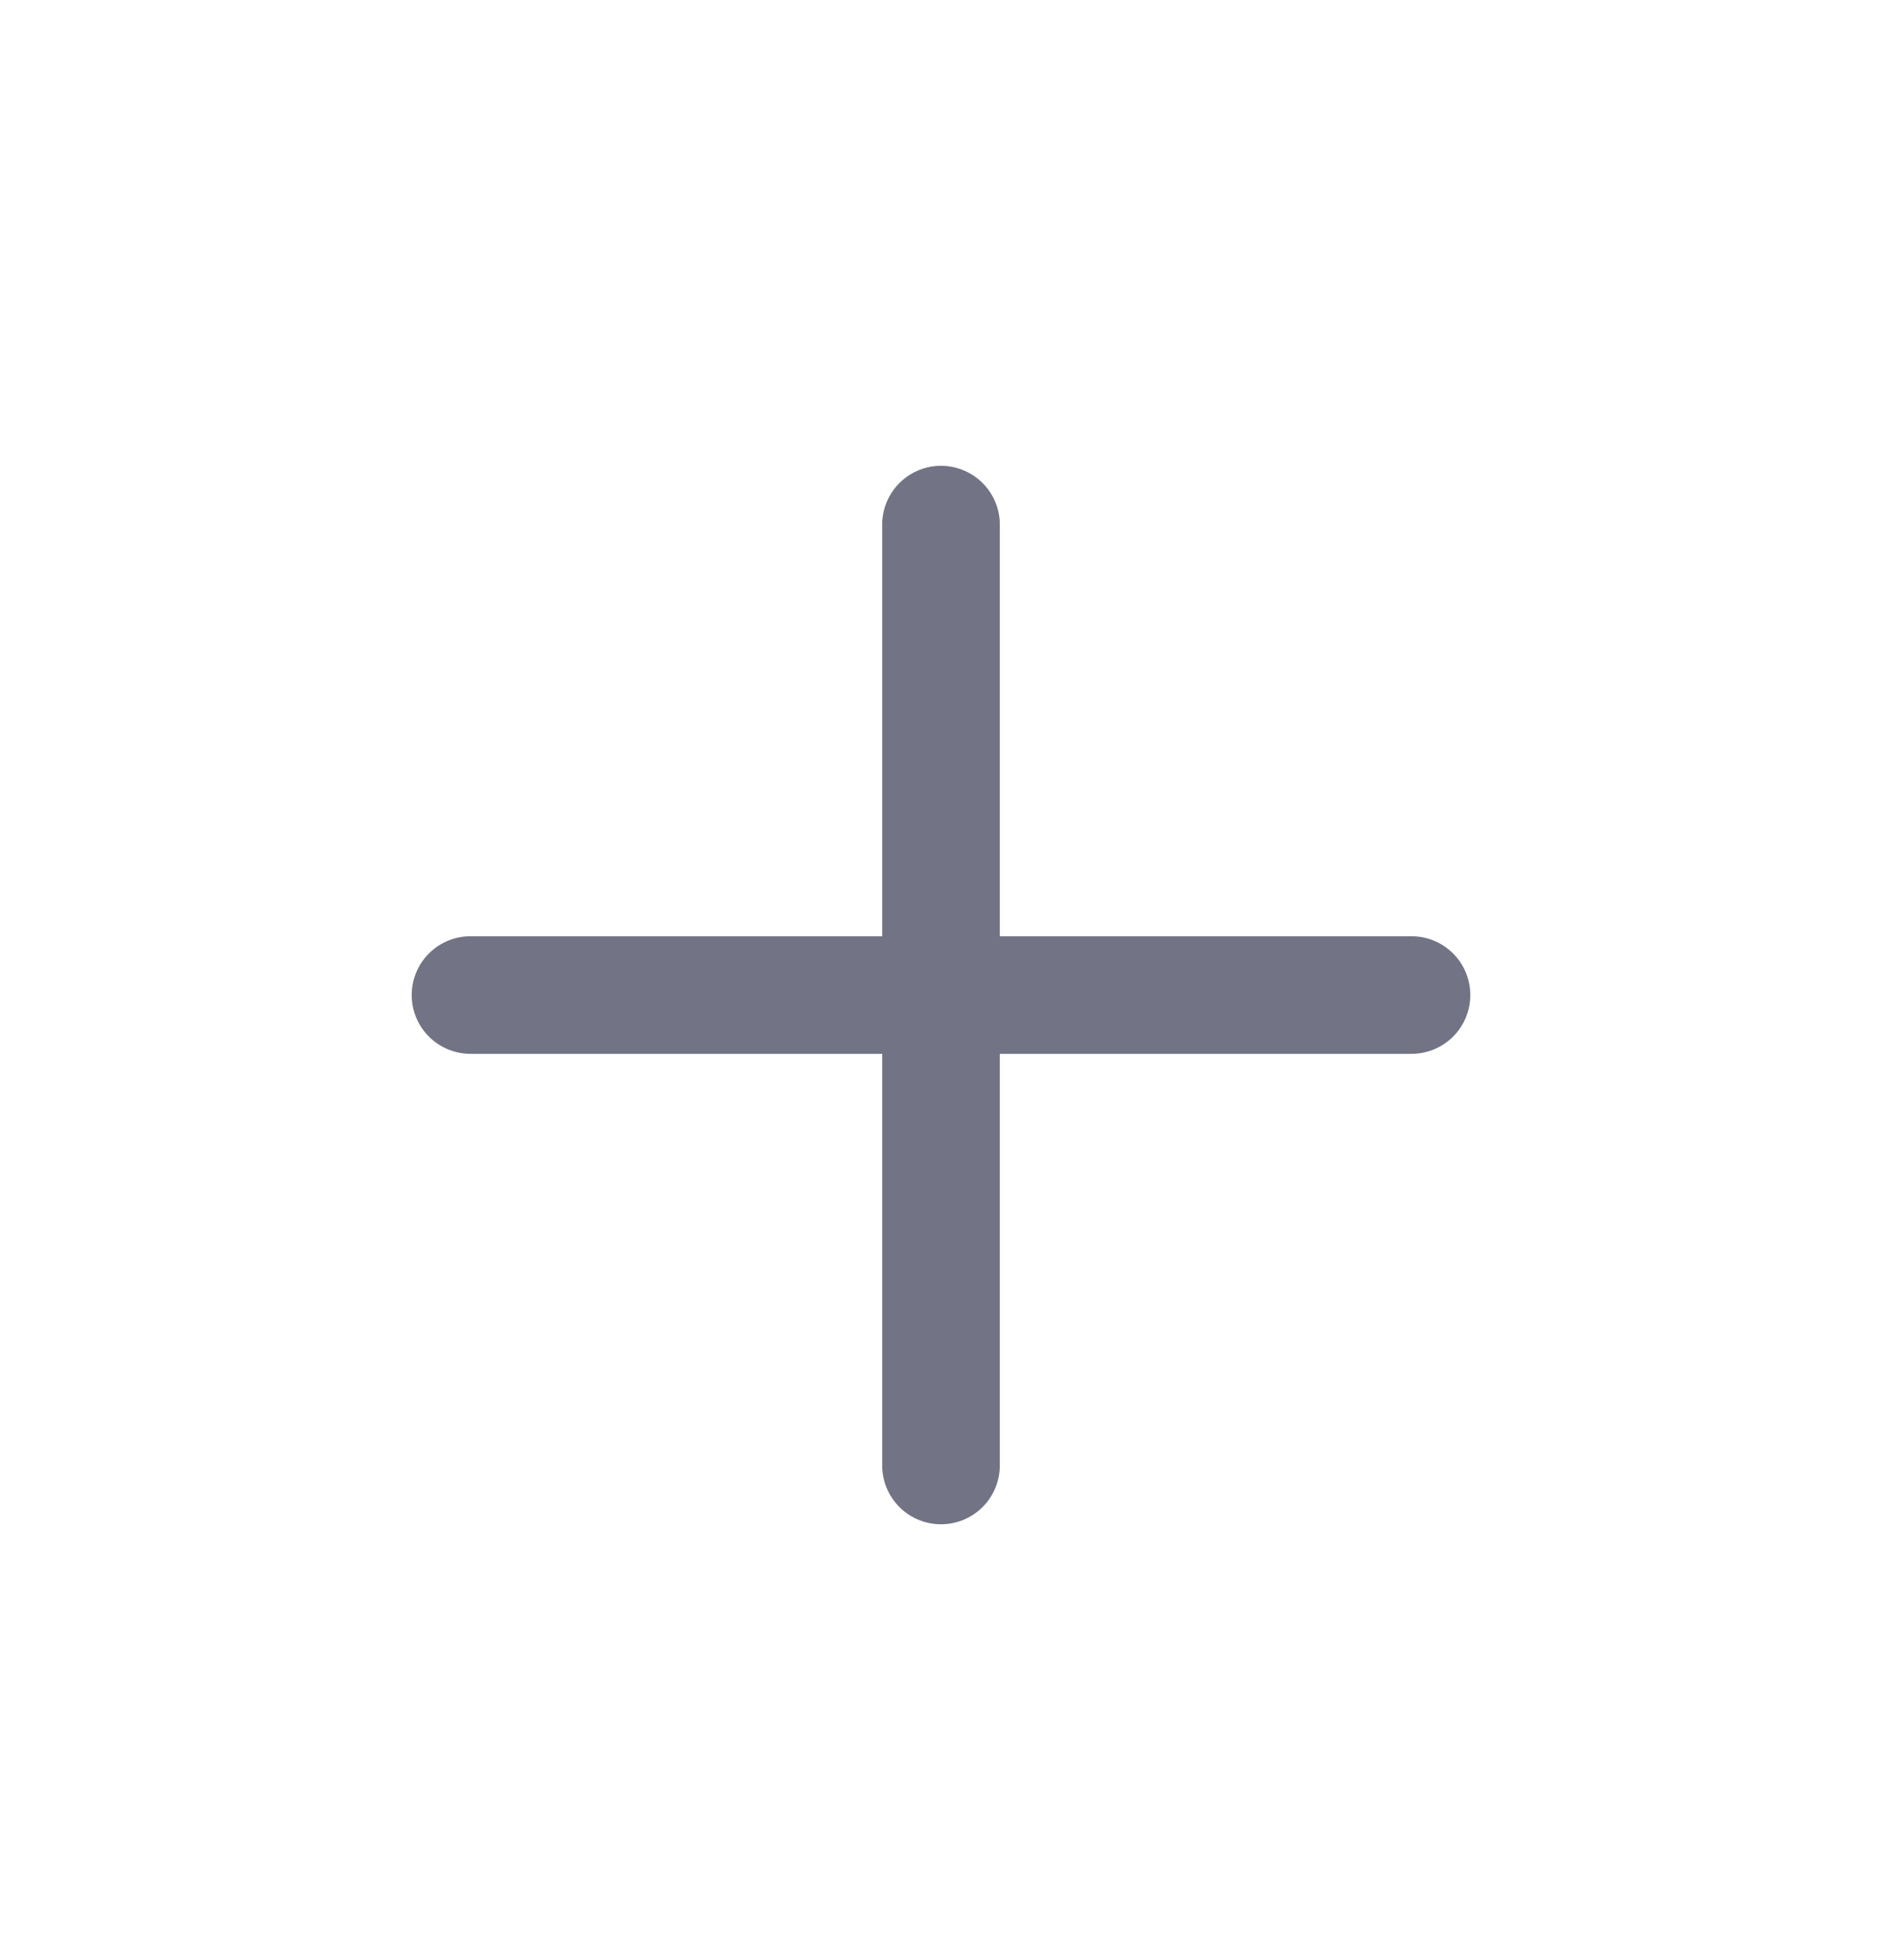 <svg xmlns="http://www.w3.org/2000/svg" width="24" height="25" viewBox="0 0 24 25" fill="none">
  <path d="M12 6.691V18.691M18 12.691H6" stroke="#141835" stroke-opacity="0.6" stroke-width="1.5" stroke-linecap="round" stroke-linejoin="round"/>
</svg>